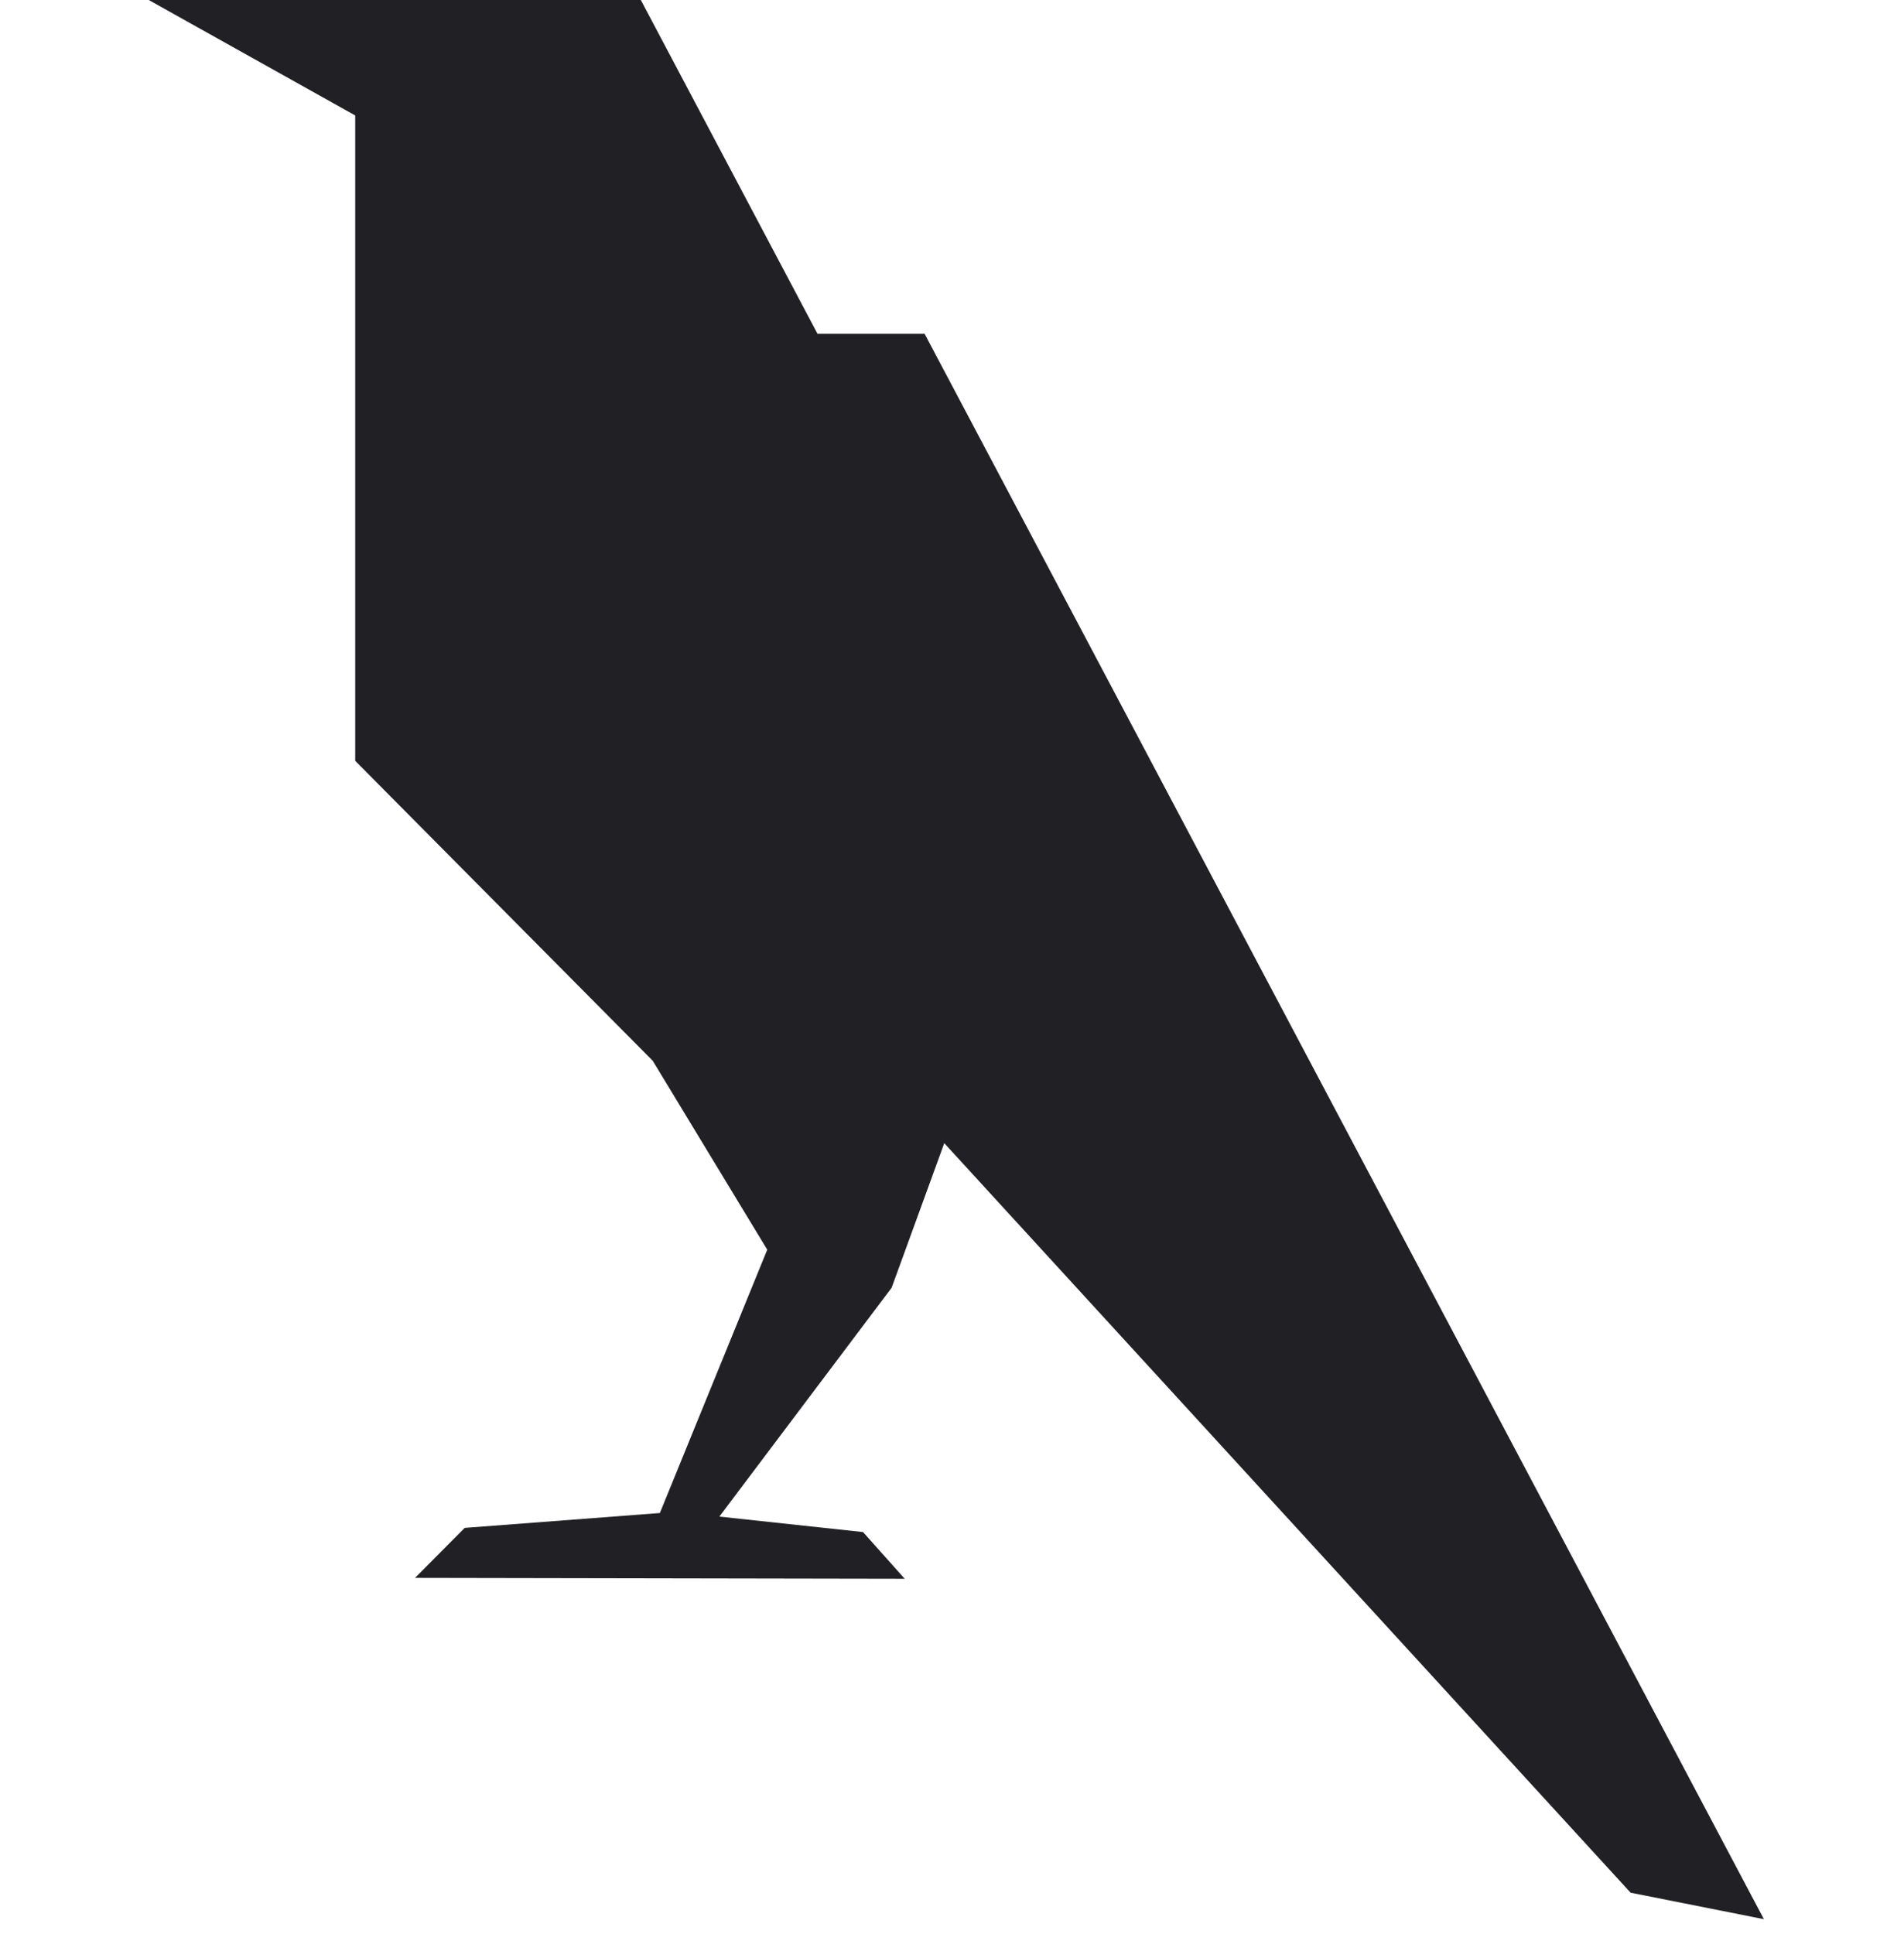 <svg width="64" height="65" viewBox="0 0 64 65" fill="none" xmlns="http://www.w3.org/2000/svg">
<g clip-path="url(#clip0_826_13966)">
<path d="M31.08 11.22L59.29 64.5L54.81 63.61L31.74 38.42L29.97 43.28L24.18 50.97L29.01 51.49L30.41 53.06L13.95 53.03L15.62 51.35L22.18 50.85L25.79 42L21.94 35.65L11.94 25.57V3.88L5 0H21.54L27.48 11.22H31.08Z" fill="#202025"/>
</g>
<defs>
<clipPath id="clip0_826_13966">
<rect width="54.29" height="64.5" fill="white" transform="translate(5)"/>
</clipPath>
</defs>
</svg>

